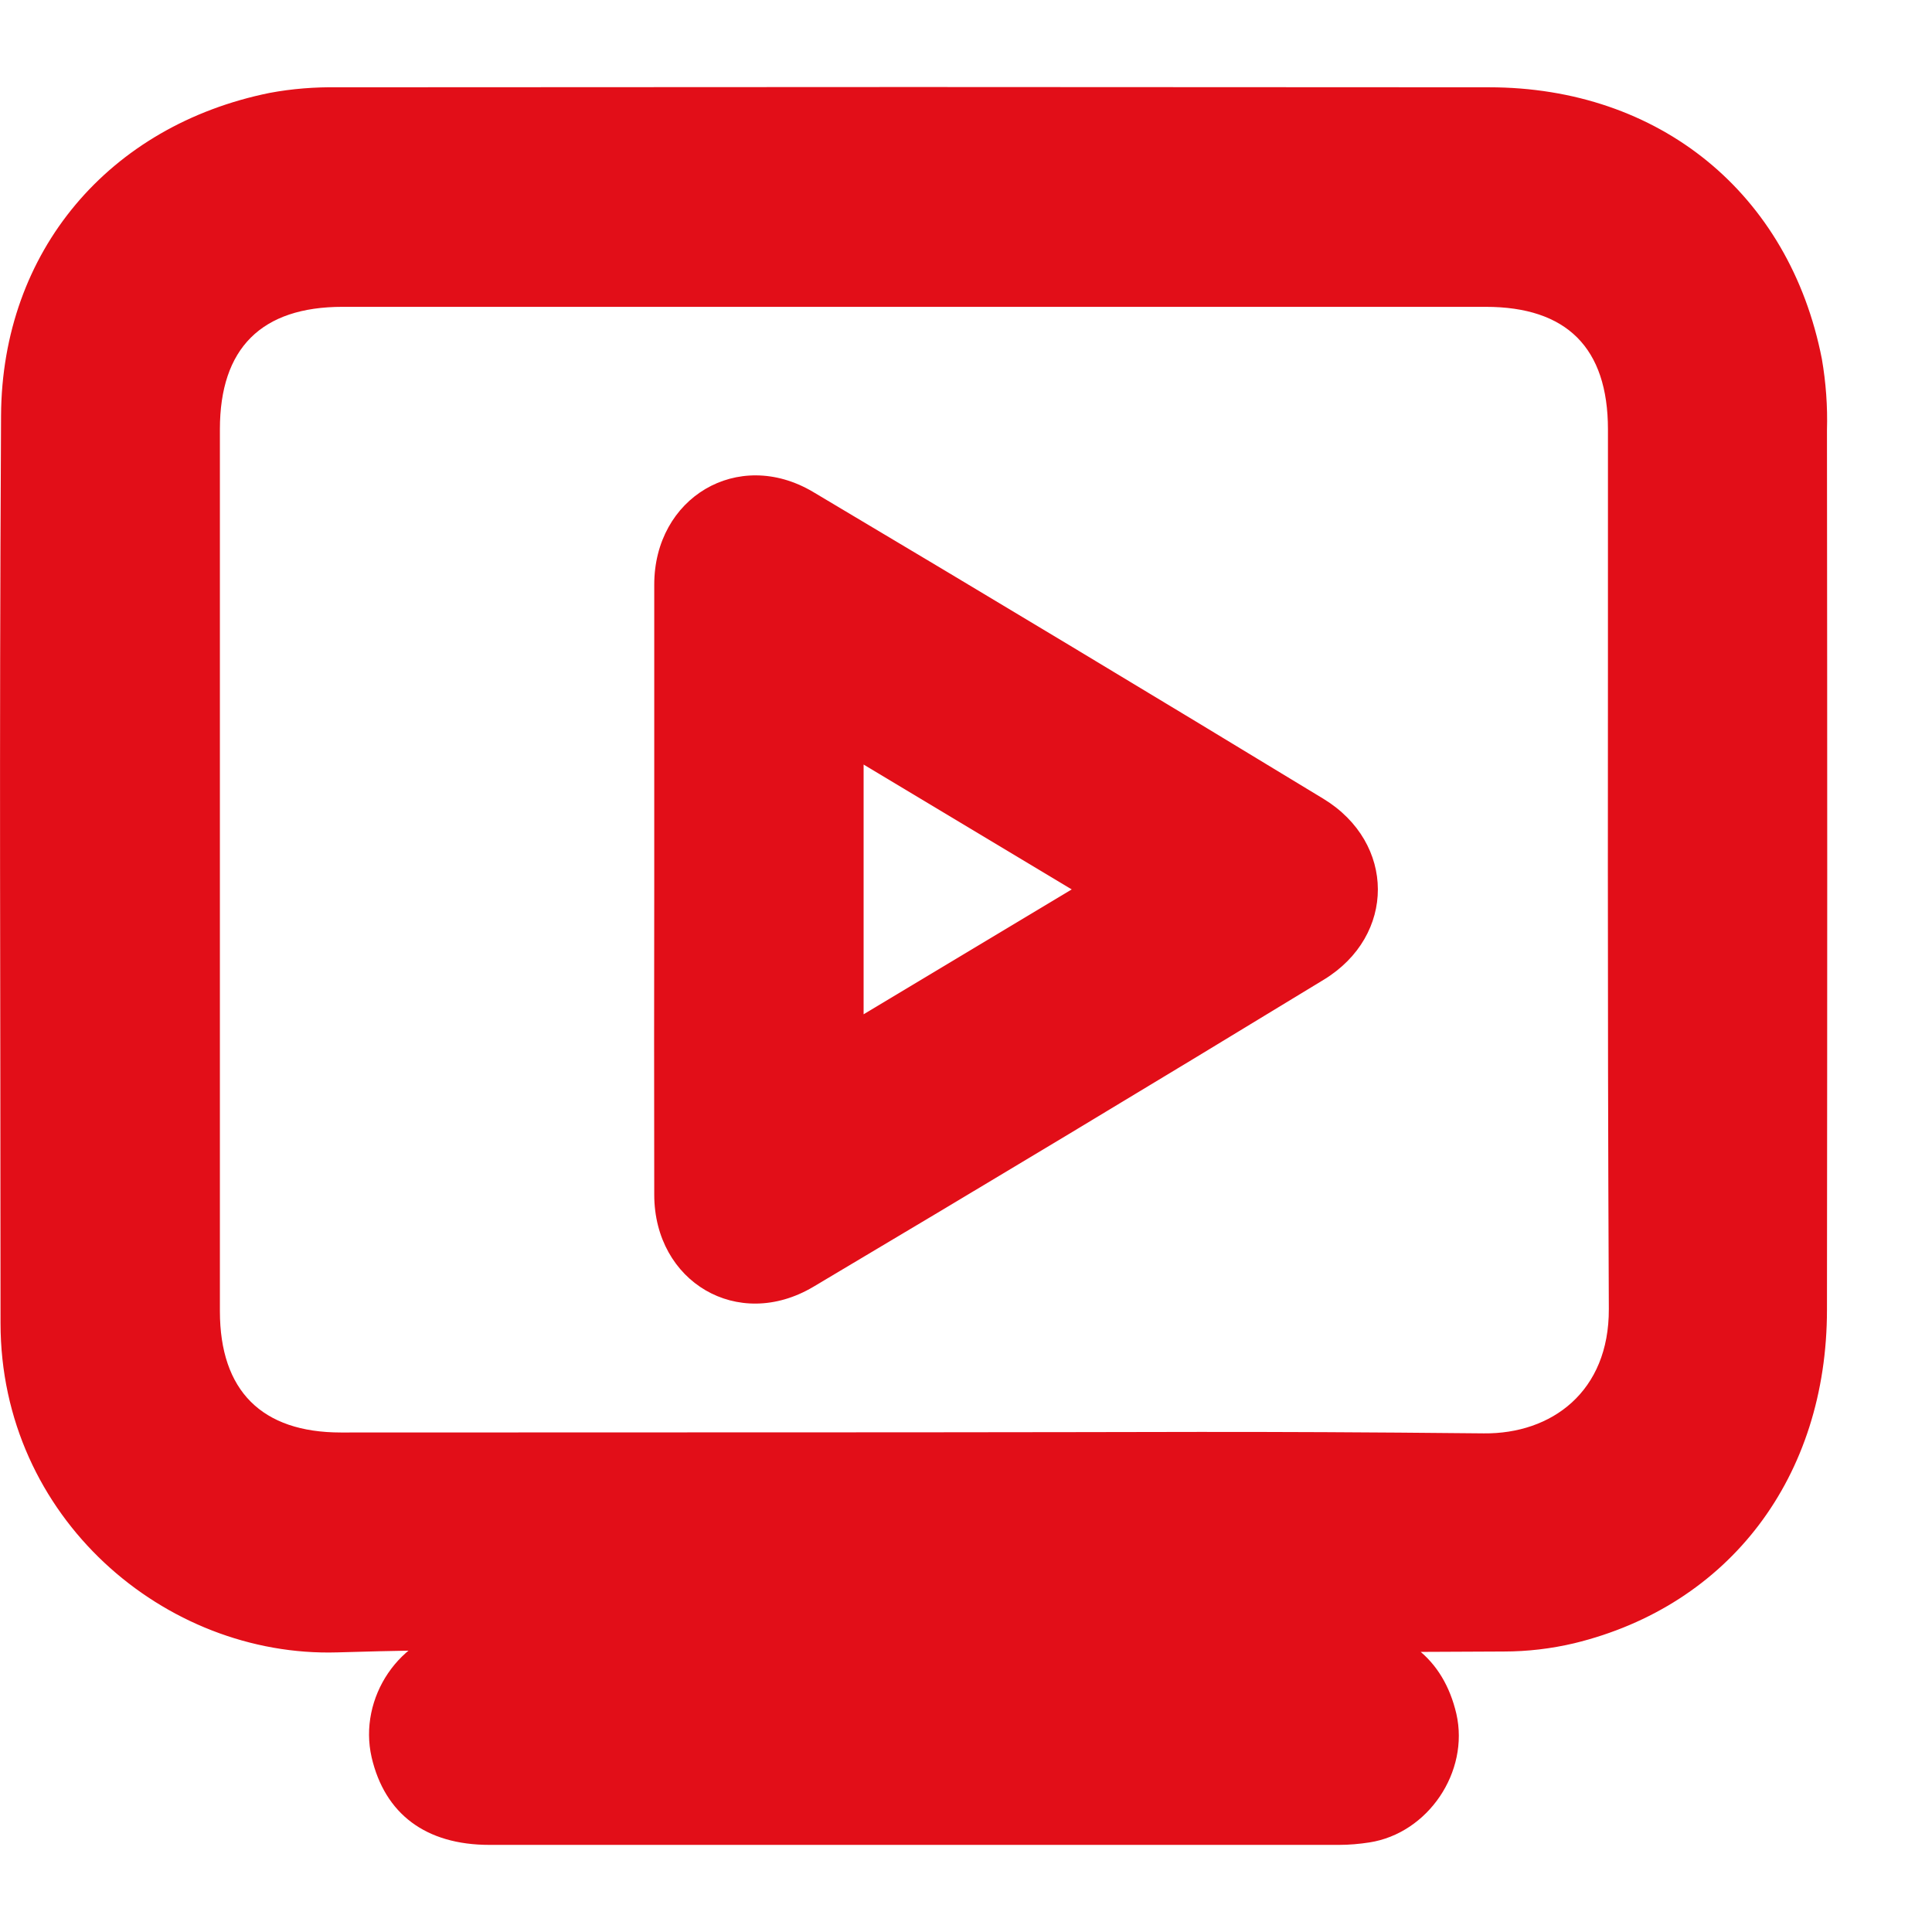 <svg width="11" height="11" viewBox="0 0 11 11" fill="none" xmlns="http://www.w3.org/2000/svg">
<path d="M7.068 9.404V9.255C7.266 9.255 7.459 9.251 7.652 9.255C7.993 9.263 8.219 9.444 8.292 9.758C8.367 10.088 8.131 10.438 7.797 10.49C7.739 10.499 7.681 10.504 7.623 10.504C6.011 10.504 4.399 10.504 2.787 10.504C2.423 10.504 2.191 10.327 2.116 10.006C2.038 9.667 2.276 9.311 2.62 9.27C2.788 9.25 2.958 9.258 3.128 9.255C3.195 9.253 3.261 9.255 3.336 9.255V9.404H3.185C2.429 9.404 2.675 9.386 1.92 9.408C0.939 9.437 0.003 8.641 0.003 7.533C0.003 5.467 -0.005 4.432 0.006 2.366C0.011 1.429 0.622 0.714 1.535 0.529C1.663 0.505 1.794 0.495 1.924 0.497C4.776 0.495 5.627 0.495 8.477 0.497C9.45 0.497 10.189 1.103 10.373 2.044C10.396 2.178 10.406 2.313 10.402 2.449C10.404 4.462 10.404 5.445 10.402 7.457C10.402 8.409 9.847 9.141 8.963 9.356C8.832 9.387 8.697 9.403 8.562 9.403C7.788 9.407 8.013 9.405 7.239 9.405L7.068 9.404ZM5.209 8.155C6.622 8.155 7.035 8.147 8.448 8.161C8.834 8.165 9.162 7.924 9.16 7.453C9.151 5.44 9.156 4.458 9.155 2.445C9.155 1.98 8.92 1.747 8.459 1.747C5.622 1.747 4.786 1.747 1.95 1.747C1.488 1.747 1.252 1.983 1.252 2.444C1.252 4.461 1.252 5.448 1.252 7.465C1.252 7.919 1.491 8.156 1.941 8.156L5.209 8.155ZM4.594 9.245H5.804V9.415H4.594V9.245Z" fill="#E20E18"/>
<path d="M3.725 5.052C3.725 4.478 3.725 3.903 3.725 3.329C3.725 2.833 4.201 2.548 4.628 2.8C5.6 3.378 6.569 3.961 7.535 4.548C7.947 4.799 7.949 5.327 7.537 5.578C6.572 6.166 5.603 6.749 4.63 7.327C4.201 7.581 3.726 7.299 3.725 6.803C3.724 6.219 3.724 5.635 3.725 5.052ZM6.102 5.064L4.917 4.353V5.775L6.102 5.064Z" fill="#E20E18"/>
</svg>
